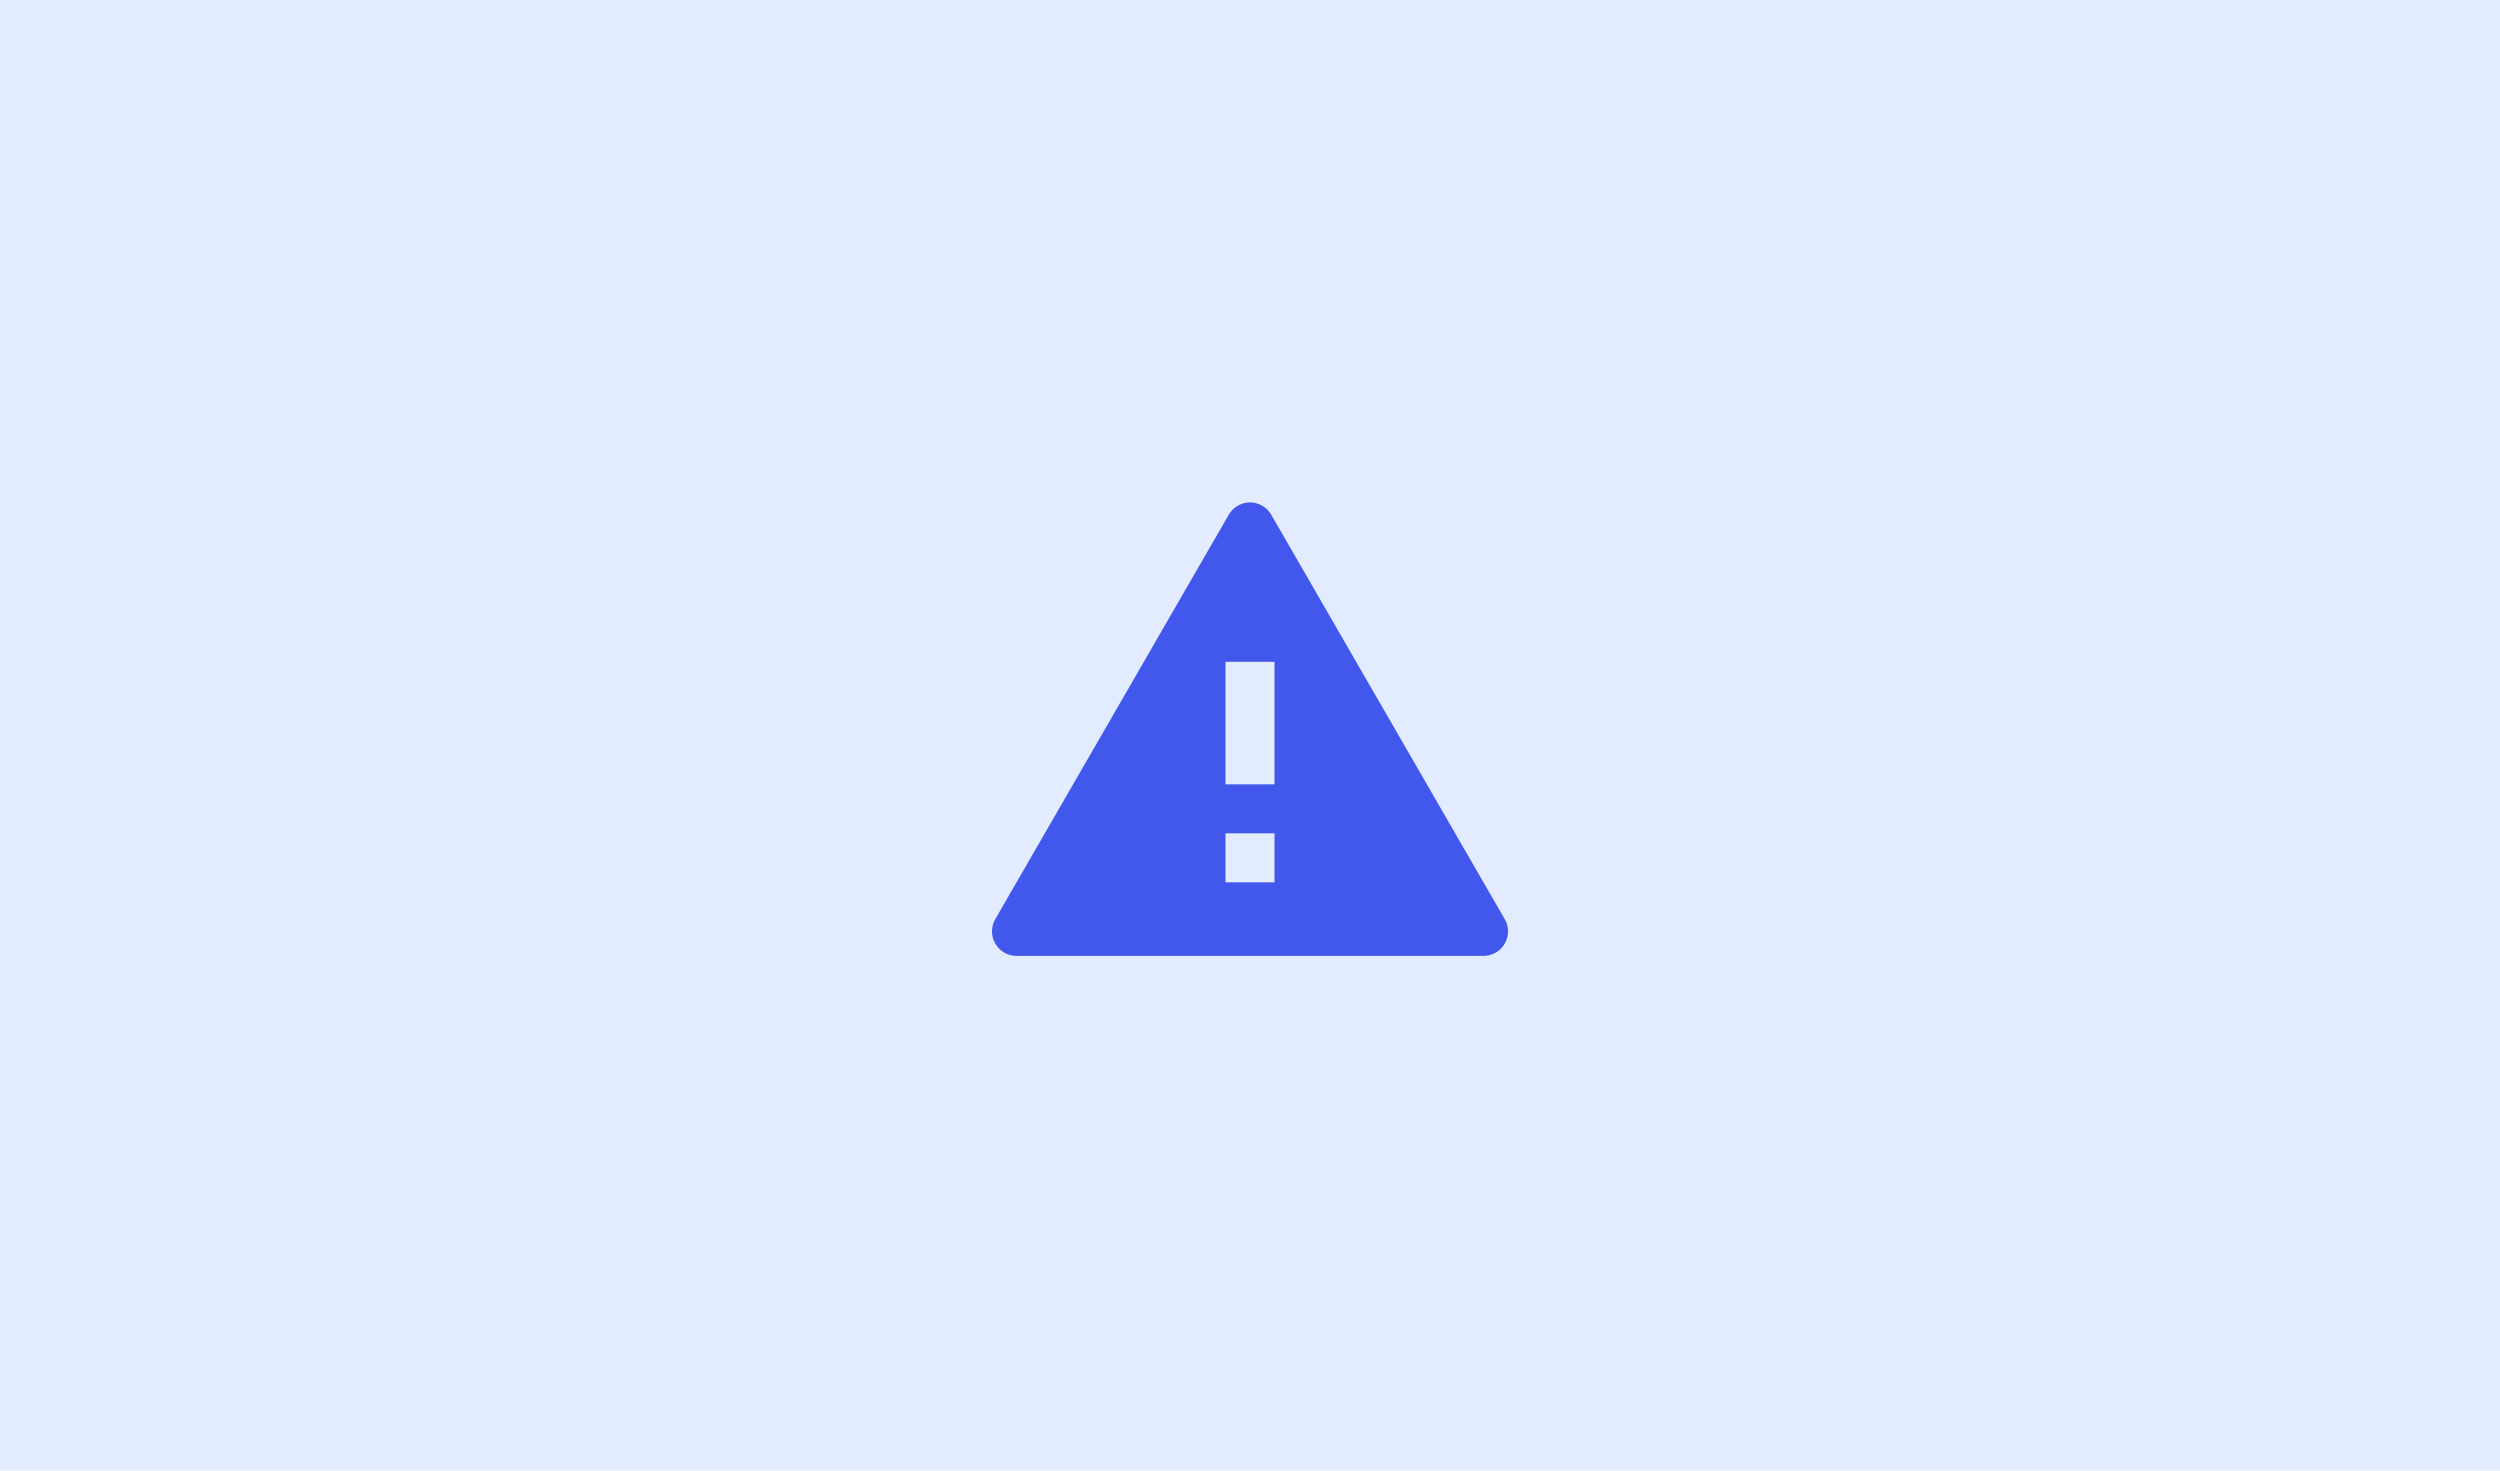 <svg width="680" height="400" viewBox="0 0 680 400" fill="none" xmlns="http://www.w3.org/2000/svg">
<rect width="680" height="400" fill="#E3ECFF"/>
<path d="M345.773 140.001L409.281 250.001C411.123 253.19 410.03 257.267 406.841 259.108C405.828 259.693 404.678 260.001 403.508 260.001H276.491C272.809 260.001 269.824 257.017 269.824 253.335C269.824 252.164 270.132 251.015 270.717 250.001L334.226 140.001C336.067 136.812 340.144 135.72 343.333 137.561C344.346 138.146 345.188 138.988 345.773 140.001ZM333.333 226.668V240.001H346.666V226.668H333.333ZM333.333 180.001V213.335H346.666V180.001H333.333Z" fill="#4258ED"/>
</svg>
